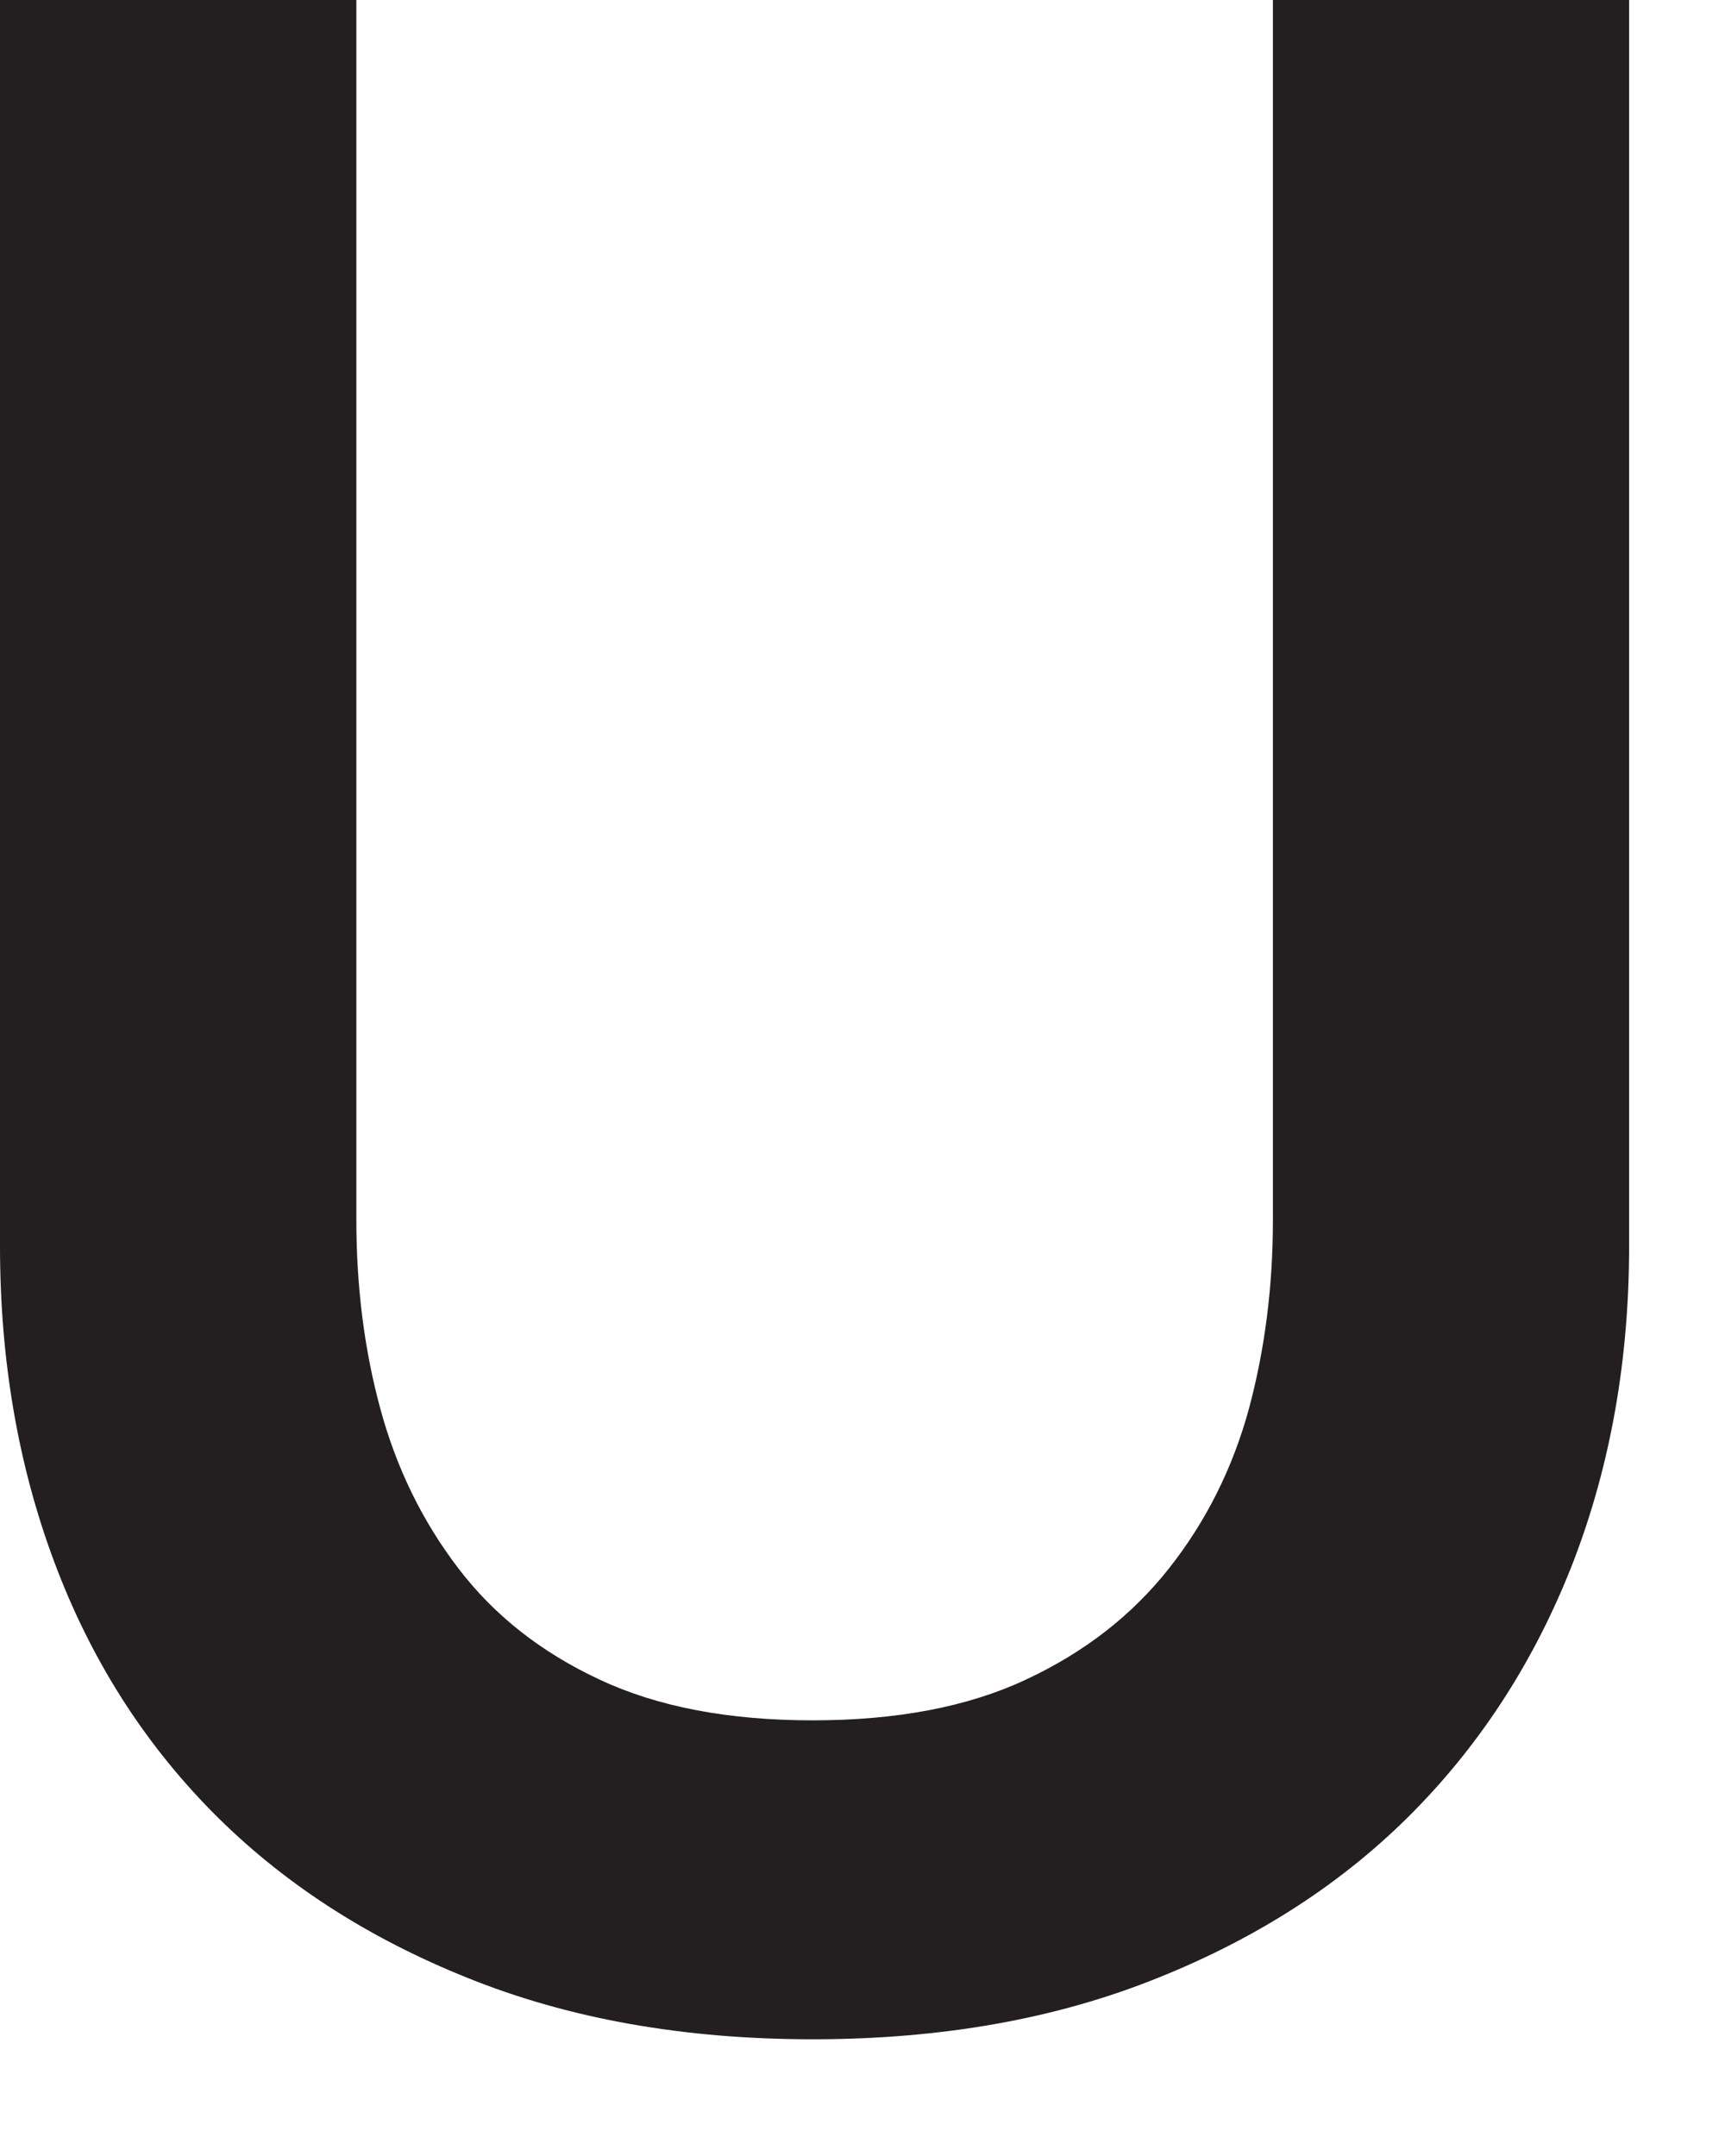 <?xml version="1.0" encoding="utf-8"?>
<svg xmlns="http://www.w3.org/2000/svg" fill="none" height="100%" overflow="visible" preserveAspectRatio="none" style="display: block;" viewBox="0 0 12 15" width="100%">
<path d="M5.654 14.188C4.759 14.188 3.959 14.046 3.253 13.761C2.547 13.478 1.954 13.091 1.472 12.601C0.99 12.111 0.624 11.53 0.375 10.86C0.125 10.189 0 9.459 0 8.668V0H2.479V8.487C2.479 8.952 2.534 9.389 2.646 9.802C2.758 10.215 2.939 10.585 3.189 10.912C3.438 11.239 3.765 11.496 4.17 11.685C4.574 11.875 5.068 11.969 5.654 11.969C6.238 11.969 6.734 11.875 7.138 11.685C7.543 11.496 7.874 11.239 8.132 10.912C8.39 10.585 8.575 10.215 8.688 9.802C8.799 9.389 8.855 8.952 8.855 8.487V0H11.333V8.668C11.333 9.459 11.204 10.189 10.947 10.86C10.688 11.53 10.318 12.111 9.836 12.601C9.354 13.091 8.761 13.478 8.054 13.761C7.349 14.046 6.548 14.188 5.654 14.188Z" fill="#231F20" id="Vector"/>
</svg>